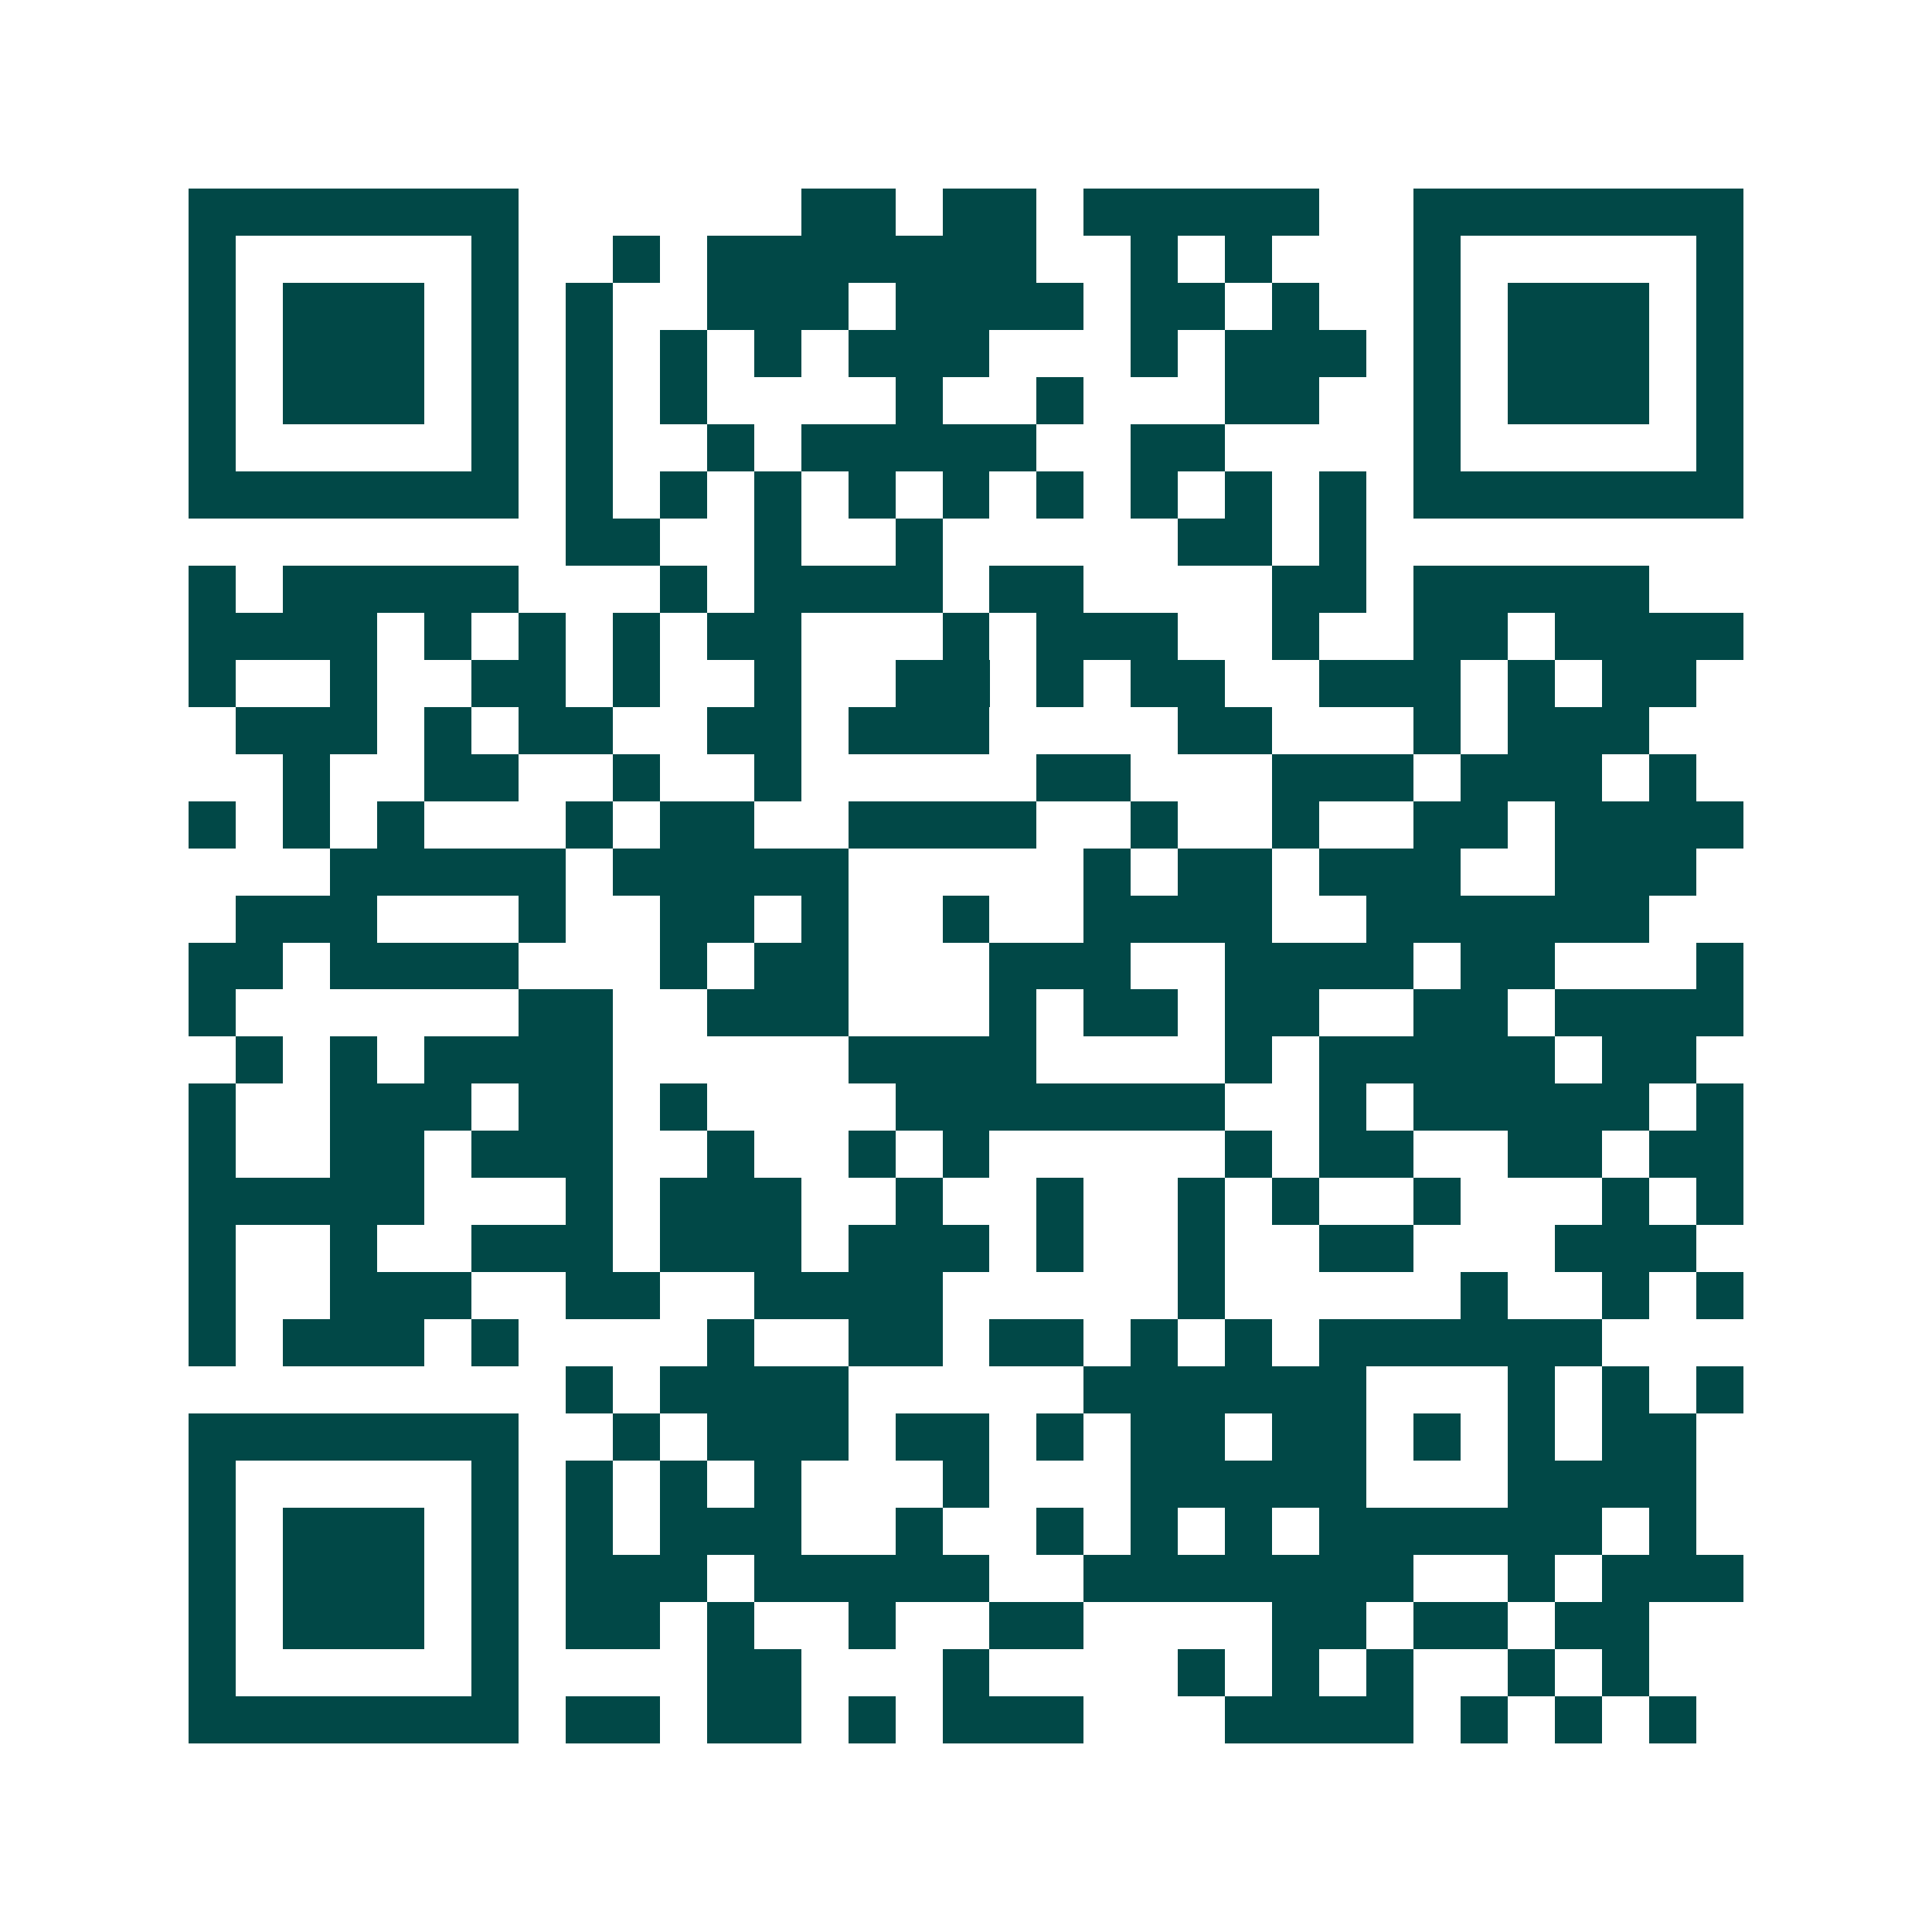 <svg xmlns="http://www.w3.org/2000/svg" width="200" height="200" viewBox="0 0 41 41" shape-rendering="crispEdges"><path fill="#ffffff" d="M0 0h41v41H0z"/><path stroke="#014847" d="M4 4.5h7m6 0h2m1 0h2m1 0h5m2 0h7M4 5.5h1m5 0h1m2 0h1m1 0h7m2 0h1m1 0h1m3 0h1m5 0h1M4 6.5h1m1 0h3m1 0h1m1 0h1m2 0h3m1 0h4m1 0h2m1 0h1m2 0h1m1 0h3m1 0h1M4 7.5h1m1 0h3m1 0h1m1 0h1m1 0h1m1 0h1m1 0h3m3 0h1m1 0h3m1 0h1m1 0h3m1 0h1M4 8.5h1m1 0h3m1 0h1m1 0h1m1 0h1m4 0h1m2 0h1m3 0h2m2 0h1m1 0h3m1 0h1M4 9.5h1m5 0h1m1 0h1m2 0h1m1 0h5m2 0h2m4 0h1m5 0h1M4 10.5h7m1 0h1m1 0h1m1 0h1m1 0h1m1 0h1m1 0h1m1 0h1m1 0h1m1 0h1m1 0h7M12 11.5h2m2 0h1m2 0h1m5 0h2m1 0h1M4 12.5h1m1 0h5m3 0h1m1 0h4m1 0h2m4 0h2m1 0h5M4 13.5h4m1 0h1m1 0h1m1 0h1m1 0h2m3 0h1m1 0h3m2 0h1m2 0h2m1 0h4M4 14.5h1m2 0h1m2 0h2m1 0h1m2 0h1m2 0h2m1 0h1m1 0h2m2 0h3m1 0h1m1 0h2M5 15.5h3m1 0h1m1 0h2m2 0h2m1 0h3m4 0h2m3 0h1m1 0h3M6 16.5h1m2 0h2m2 0h1m2 0h1m5 0h2m3 0h3m1 0h3m1 0h1M4 17.5h1m1 0h1m1 0h1m3 0h1m1 0h2m2 0h4m2 0h1m2 0h1m2 0h2m1 0h4M7 18.5h5m1 0h5m5 0h1m1 0h2m1 0h3m2 0h3M5 19.5h3m3 0h1m2 0h2m1 0h1m2 0h1m2 0h4m2 0h6M4 20.5h2m1 0h4m3 0h1m1 0h2m3 0h3m2 0h4m1 0h2m3 0h1M4 21.5h1m6 0h2m2 0h3m3 0h1m1 0h2m1 0h2m2 0h2m1 0h4M5 22.5h1m1 0h1m1 0h4m5 0h4m4 0h1m1 0h5m1 0h2M4 23.5h1m2 0h3m1 0h2m1 0h1m4 0h7m2 0h1m1 0h5m1 0h1M4 24.5h1m2 0h2m1 0h3m2 0h1m2 0h1m1 0h1m5 0h1m1 0h2m2 0h2m1 0h2M4 25.5h5m3 0h1m1 0h3m2 0h1m2 0h1m2 0h1m1 0h1m2 0h1m3 0h1m1 0h1M4 26.5h1m2 0h1m2 0h3m1 0h3m1 0h3m1 0h1m2 0h1m2 0h2m3 0h3M4 27.5h1m2 0h3m2 0h2m2 0h4m5 0h1m5 0h1m2 0h1m1 0h1M4 28.5h1m1 0h3m1 0h1m4 0h1m2 0h2m1 0h2m1 0h1m1 0h1m1 0h6M12 29.5h1m1 0h4m5 0h6m3 0h1m1 0h1m1 0h1M4 30.5h7m2 0h1m1 0h3m1 0h2m1 0h1m1 0h2m1 0h2m1 0h1m1 0h1m1 0h2M4 31.5h1m5 0h1m1 0h1m1 0h1m1 0h1m3 0h1m3 0h5m3 0h4M4 32.5h1m1 0h3m1 0h1m1 0h1m1 0h3m2 0h1m2 0h1m1 0h1m1 0h1m1 0h6m1 0h1M4 33.5h1m1 0h3m1 0h1m1 0h3m1 0h5m2 0h7m2 0h1m1 0h3M4 34.5h1m1 0h3m1 0h1m1 0h2m1 0h1m2 0h1m2 0h2m4 0h2m1 0h2m1 0h2M4 35.5h1m5 0h1m4 0h2m3 0h1m4 0h1m1 0h1m1 0h1m2 0h1m1 0h1M4 36.5h7m1 0h2m1 0h2m1 0h1m1 0h3m3 0h4m1 0h1m1 0h1m1 0h1"/></svg>
